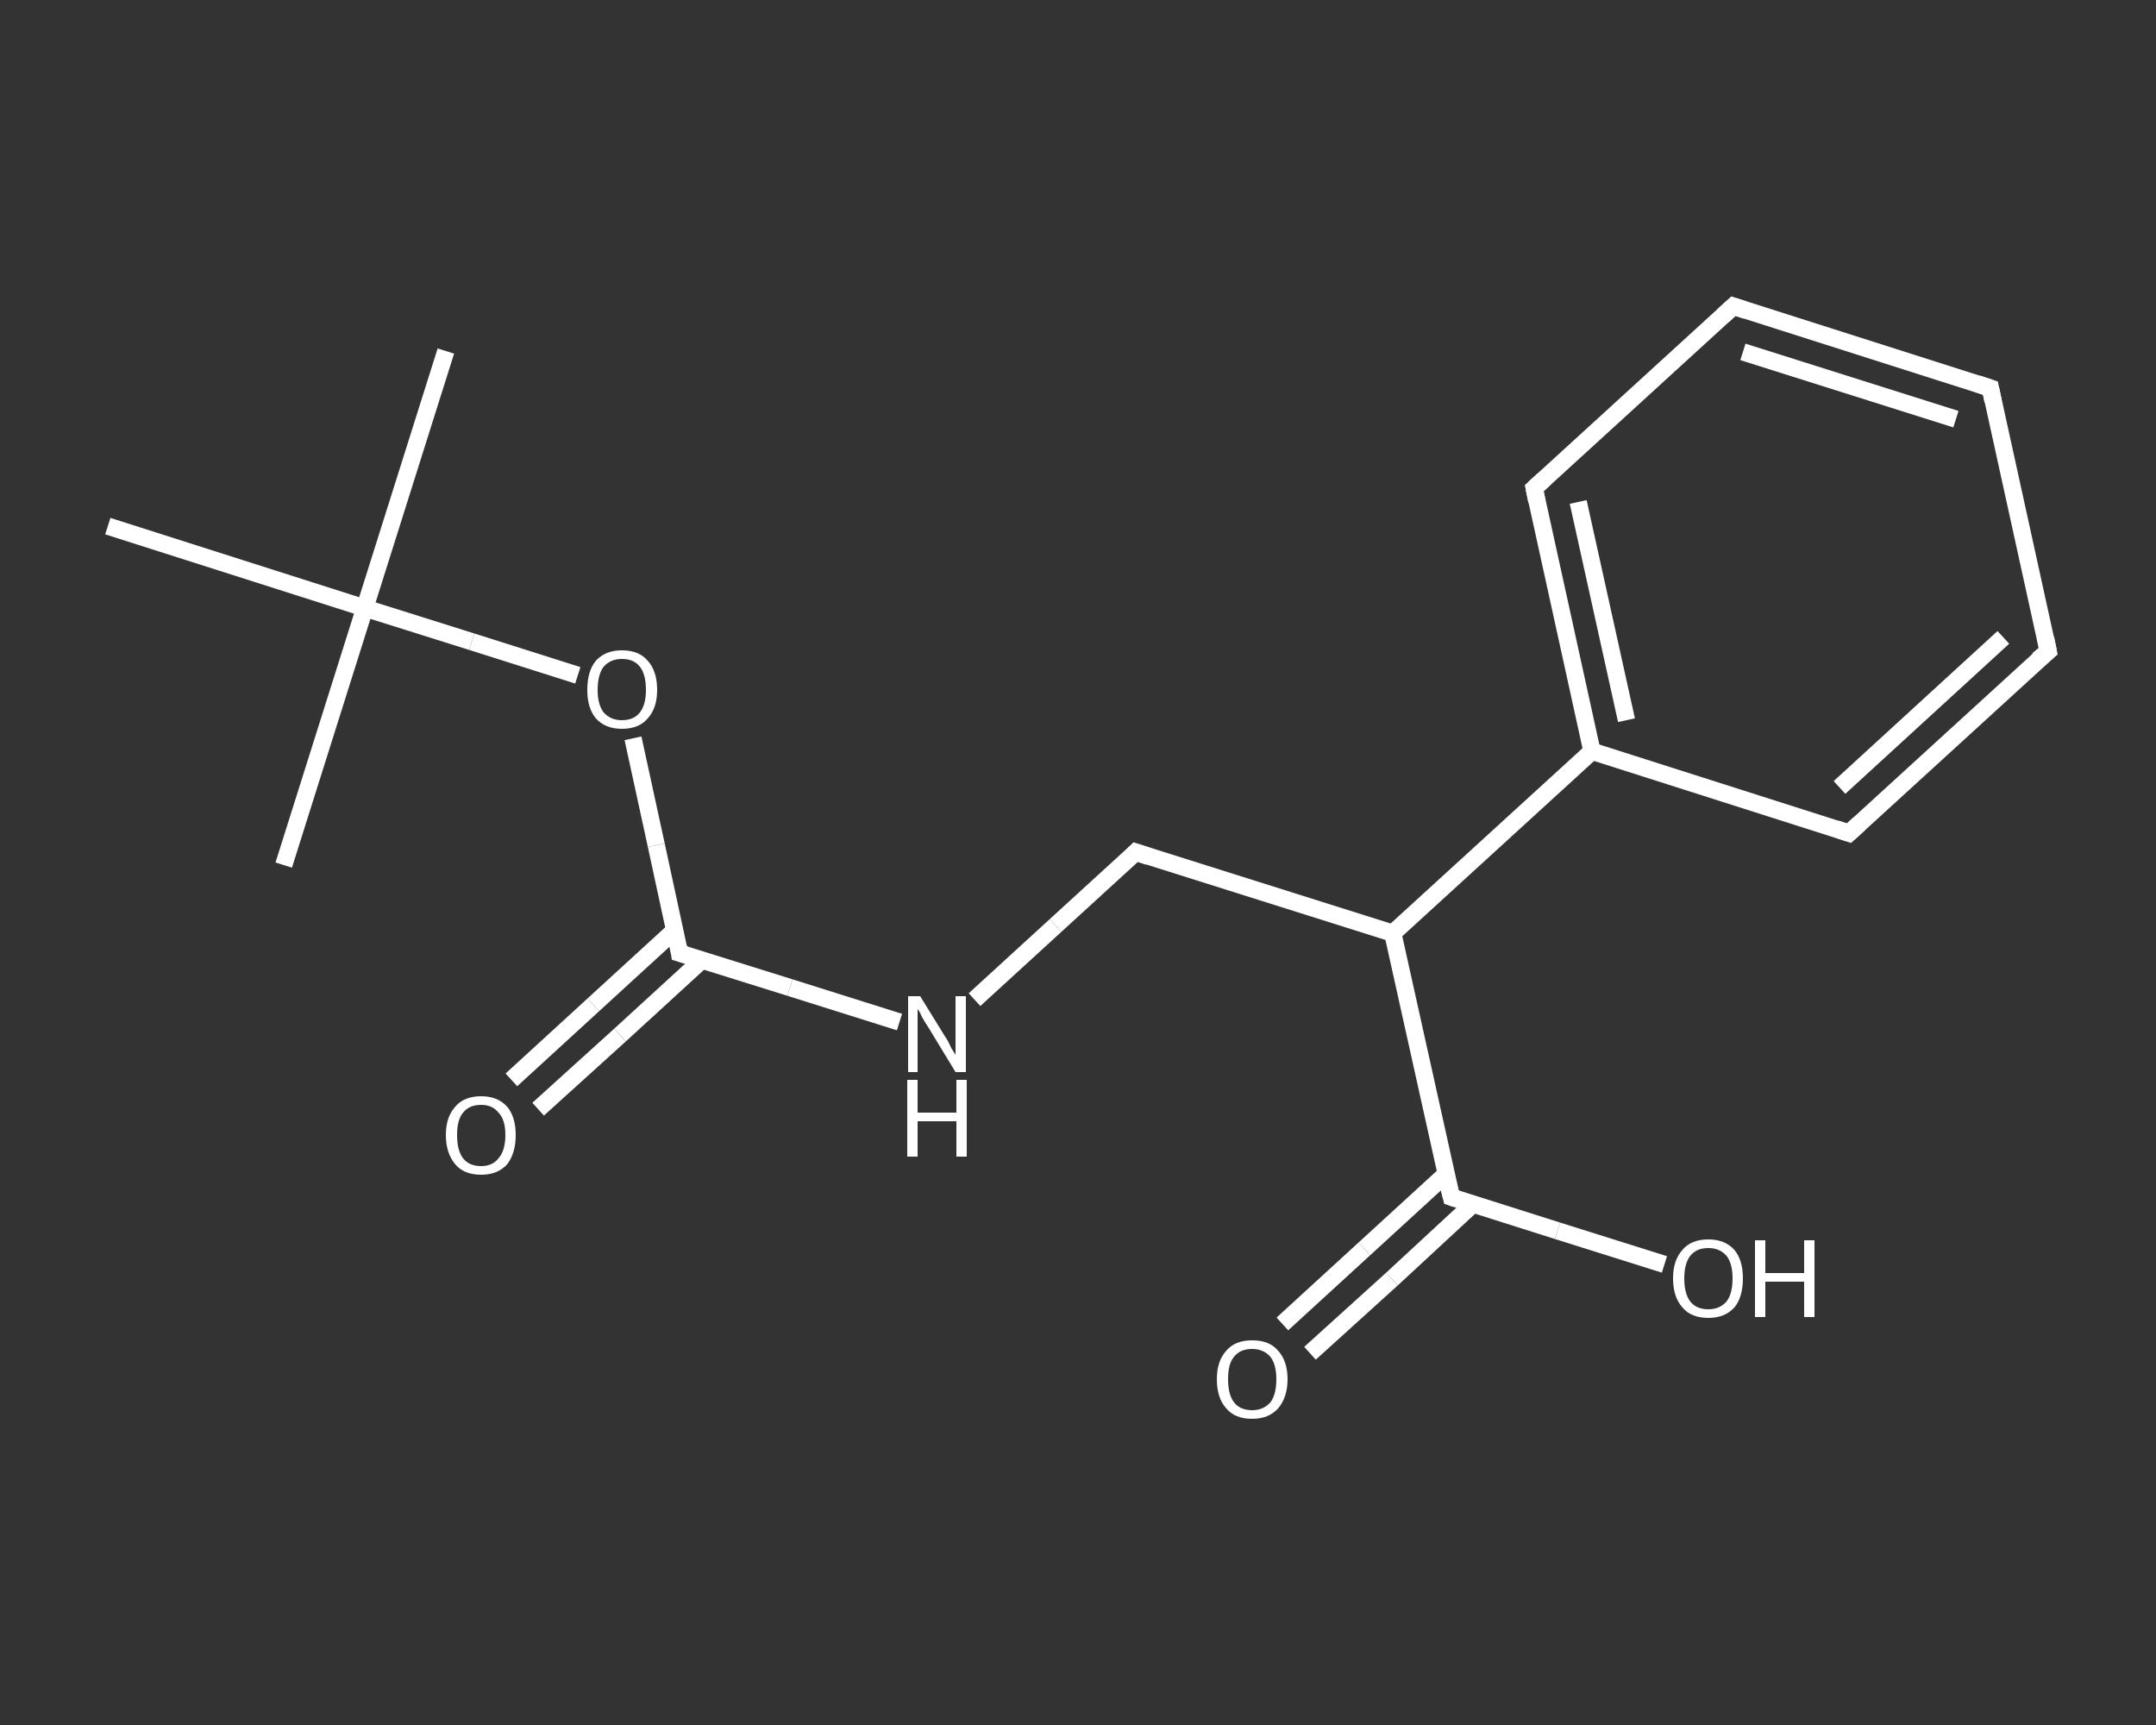 <?xml version='1.0' encoding='iso-8859-1'?>
<svg version='1.1' baseProfile='full'
              xmlns='http://www.w3.org/2000/svg'
                      xmlns:rdkit='http://www.rdkit.org/xml'
                      xmlns:xlink='http://www.w3.org/1999/xlink'
                  xml:space='preserve'
width='250px' height='200px' viewBox='0 0 250 200'>
<rect x="0" y="0" width="250" height="200" fill="#333333" stroke="none"/>
<!-- END OF HEADER -->
<rect style='opacity:1.0;fill:transparent;stroke:none' width='250.0' height='200.0' x='0.0' y='0.0'> </rect>
<path class='bond-0 atom-0 atom-1' d='M 51.7,40.7 L 42.3,70.5' style='fill:none;fill-rule:evenodd;stroke:#FFFFFF;stroke-width:2.0px;stroke-linecap:butt;stroke-linejoin:miter;stroke-opacity:1' />
<path class='bond-1 atom-1 atom-2' d='M 42.3,70.5 L 32.9,100.3' style='fill:none;fill-rule:evenodd;stroke:#FFFFFF;stroke-width:2.0px;stroke-linecap:butt;stroke-linejoin:miter;stroke-opacity:1' />
<path class='bond-2 atom-1 atom-3' d='M 42.3,70.5 L 12.5,61.0' style='fill:none;fill-rule:evenodd;stroke:#FFFFFF;stroke-width:2.0px;stroke-linecap:butt;stroke-linejoin:miter;stroke-opacity:1' />
<path class='bond-3 atom-1 atom-4' d='M 42.3,70.5 L 54.7,74.4' style='fill:none;fill-rule:evenodd;stroke:#FFFFFF;stroke-width:2.0px;stroke-linecap:butt;stroke-linejoin:miter;stroke-opacity:1' />
<path class='bond-3 atom-1 atom-4' d='M 54.7,74.4 L 67.0,78.3' style='fill:none;fill-rule:evenodd;stroke:#FFFFFF;stroke-width:2.0px;stroke-linecap:butt;stroke-linejoin:miter;stroke-opacity:1' />
<path class='bond-4 atom-4 atom-5' d='M 73.4,85.6 L 76.1,98.0' style='fill:none;fill-rule:evenodd;stroke:#FFFFFF;stroke-width:2.0px;stroke-linecap:butt;stroke-linejoin:miter;stroke-opacity:1' />
<path class='bond-4 atom-4 atom-5' d='M 76.1,98.0 L 78.8,110.5' style='fill:none;fill-rule:evenodd;stroke:#FFFFFF;stroke-width:2.0px;stroke-linecap:butt;stroke-linejoin:miter;stroke-opacity:1' />
<path class='bond-5 atom-5 atom-6' d='M 78.3,107.8 L 68.8,116.5' style='fill:none;fill-rule:evenodd;stroke:#FFFFFF;stroke-width:2.0px;stroke-linecap:butt;stroke-linejoin:miter;stroke-opacity:1' />
<path class='bond-5 atom-5 atom-6' d='M 68.8,116.5 L 59.3,125.2' style='fill:none;fill-rule:evenodd;stroke:#FFFFFF;stroke-width:2.0px;stroke-linecap:butt;stroke-linejoin:miter;stroke-opacity:1' />
<path class='bond-5 atom-5 atom-6' d='M 81.4,111.3 L 71.9,120.0' style='fill:none;fill-rule:evenodd;stroke:#FFFFFF;stroke-width:2.0px;stroke-linecap:butt;stroke-linejoin:miter;stroke-opacity:1' />
<path class='bond-5 atom-5 atom-6' d='M 71.9,120.0 L 62.4,128.6' style='fill:none;fill-rule:evenodd;stroke:#FFFFFF;stroke-width:2.0px;stroke-linecap:butt;stroke-linejoin:miter;stroke-opacity:1' />
<path class='bond-6 atom-5 atom-7' d='M 78.8,110.5 L 91.6,114.5' style='fill:none;fill-rule:evenodd;stroke:#FFFFFF;stroke-width:2.0px;stroke-linecap:butt;stroke-linejoin:miter;stroke-opacity:1' />
<path class='bond-6 atom-5 atom-7' d='M 91.6,114.5 L 104.3,118.5' style='fill:none;fill-rule:evenodd;stroke:#FFFFFF;stroke-width:2.0px;stroke-linecap:butt;stroke-linejoin:miter;stroke-opacity:1' />
<path class='bond-7 atom-7 atom-8' d='M 113.0,115.9 L 122.4,107.3' style='fill:none;fill-rule:evenodd;stroke:#FFFFFF;stroke-width:2.0px;stroke-linecap:butt;stroke-linejoin:miter;stroke-opacity:1' />
<path class='bond-7 atom-7 atom-8' d='M 122.4,107.3 L 131.7,98.8' style='fill:none;fill-rule:evenodd;stroke:#FFFFFF;stroke-width:2.0px;stroke-linecap:butt;stroke-linejoin:miter;stroke-opacity:1' />
<path class='bond-8 atom-8 atom-9' d='M 131.7,98.8 L 161.5,108.2' style='fill:none;fill-rule:evenodd;stroke:#FFFFFF;stroke-width:2.0px;stroke-linecap:butt;stroke-linejoin:miter;stroke-opacity:1' />
<path class='bond-9 atom-9 atom-10' d='M 161.5,108.2 L 168.3,138.8' style='fill:none;fill-rule:evenodd;stroke:#FFFFFF;stroke-width:2.0px;stroke-linecap:butt;stroke-linejoin:miter;stroke-opacity:1' />
<path class='bond-10 atom-10 atom-11' d='M 167.7,136.1 L 158.2,144.8' style='fill:none;fill-rule:evenodd;stroke:#FFFFFF;stroke-width:2.0px;stroke-linecap:butt;stroke-linejoin:miter;stroke-opacity:1' />
<path class='bond-10 atom-10 atom-11' d='M 158.2,144.8 L 148.7,153.5' style='fill:none;fill-rule:evenodd;stroke:#FFFFFF;stroke-width:2.0px;stroke-linecap:butt;stroke-linejoin:miter;stroke-opacity:1' />
<path class='bond-10 atom-10 atom-11' d='M 170.8,139.6 L 161.4,148.3' style='fill:none;fill-rule:evenodd;stroke:#FFFFFF;stroke-width:2.0px;stroke-linecap:butt;stroke-linejoin:miter;stroke-opacity:1' />
<path class='bond-10 atom-10 atom-11' d='M 161.4,148.3 L 151.9,156.9' style='fill:none;fill-rule:evenodd;stroke:#FFFFFF;stroke-width:2.0px;stroke-linecap:butt;stroke-linejoin:miter;stroke-opacity:1' />
<path class='bond-11 atom-10 atom-12' d='M 168.3,138.8 L 180.6,142.7' style='fill:none;fill-rule:evenodd;stroke:#FFFFFF;stroke-width:2.0px;stroke-linecap:butt;stroke-linejoin:miter;stroke-opacity:1' />
<path class='bond-11 atom-10 atom-12' d='M 180.6,142.7 L 193.0,146.6' style='fill:none;fill-rule:evenodd;stroke:#FFFFFF;stroke-width:2.0px;stroke-linecap:butt;stroke-linejoin:miter;stroke-opacity:1' />
<path class='bond-12 atom-9 atom-13' d='M 161.5,108.2 L 184.6,87.1' style='fill:none;fill-rule:evenodd;stroke:#FFFFFF;stroke-width:2.0px;stroke-linecap:butt;stroke-linejoin:miter;stroke-opacity:1' />
<path class='bond-13 atom-13 atom-14' d='M 184.6,87.1 L 177.9,56.6' style='fill:none;fill-rule:evenodd;stroke:#FFFFFF;stroke-width:2.0px;stroke-linecap:butt;stroke-linejoin:miter;stroke-opacity:1' />
<path class='bond-13 atom-13 atom-14' d='M 188.6,83.5 L 183.0,58.2' style='fill:none;fill-rule:evenodd;stroke:#FFFFFF;stroke-width:2.0px;stroke-linecap:butt;stroke-linejoin:miter;stroke-opacity:1' />
<path class='bond-14 atom-14 atom-15' d='M 177.9,56.6 L 201.0,35.5' style='fill:none;fill-rule:evenodd;stroke:#FFFFFF;stroke-width:2.0px;stroke-linecap:butt;stroke-linejoin:miter;stroke-opacity:1' />
<path class='bond-15 atom-15 atom-16' d='M 201.0,35.5 L 230.8,45.0' style='fill:none;fill-rule:evenodd;stroke:#FFFFFF;stroke-width:2.0px;stroke-linecap:butt;stroke-linejoin:miter;stroke-opacity:1' />
<path class='bond-15 atom-15 atom-16' d='M 202.1,40.8 L 226.8,48.6' style='fill:none;fill-rule:evenodd;stroke:#FFFFFF;stroke-width:2.0px;stroke-linecap:butt;stroke-linejoin:miter;stroke-opacity:1' />
<path class='bond-16 atom-16 atom-17' d='M 230.8,45.0 L 237.5,75.5' style='fill:none;fill-rule:evenodd;stroke:#FFFFFF;stroke-width:2.0px;stroke-linecap:butt;stroke-linejoin:miter;stroke-opacity:1' />
<path class='bond-17 atom-17 atom-18' d='M 237.5,75.5 L 214.4,96.6' style='fill:none;fill-rule:evenodd;stroke:#FFFFFF;stroke-width:2.0px;stroke-linecap:butt;stroke-linejoin:miter;stroke-opacity:1' />
<path class='bond-17 atom-17 atom-18' d='M 232.3,73.9 L 213.3,91.3' style='fill:none;fill-rule:evenodd;stroke:#FFFFFF;stroke-width:2.0px;stroke-linecap:butt;stroke-linejoin:miter;stroke-opacity:1' />
<path class='bond-18 atom-18 atom-13' d='M 214.4,96.6 L 184.6,87.1' style='fill:none;fill-rule:evenodd;stroke:#FFFFFF;stroke-width:2.0px;stroke-linecap:butt;stroke-linejoin:miter;stroke-opacity:1' />
<path d='M 78.7,109.8 L 78.8,110.5 L 79.5,110.7' style='fill:none;stroke:#FFFFFF;stroke-width:2.0px;stroke-linecap:butt;stroke-linejoin:miter;stroke-opacity:1;' />
<path d='M 131.3,99.2 L 131.7,98.8 L 133.2,99.3' style='fill:none;stroke:#FFFFFF;stroke-width:2.0px;stroke-linecap:butt;stroke-linejoin:miter;stroke-opacity:1;' />
<path d='M 167.9,137.2 L 168.3,138.8 L 168.9,139.0' style='fill:none;stroke:#FFFFFF;stroke-width:2.0px;stroke-linecap:butt;stroke-linejoin:miter;stroke-opacity:1;' />
<path d='M 178.2,58.1 L 177.9,56.6 L 179.0,55.6' style='fill:none;stroke:#FFFFFF;stroke-width:2.0px;stroke-linecap:butt;stroke-linejoin:miter;stroke-opacity:1;' />
<path d='M 199.8,36.6 L 201.0,35.5 L 202.5,36.0' style='fill:none;stroke:#FFFFFF;stroke-width:2.0px;stroke-linecap:butt;stroke-linejoin:miter;stroke-opacity:1;' />
<path d='M 229.3,44.5 L 230.8,45.0 L 231.1,46.5' style='fill:none;stroke:#FFFFFF;stroke-width:2.0px;stroke-linecap:butt;stroke-linejoin:miter;stroke-opacity:1;' />
<path d='M 237.2,74.0 L 237.5,75.5 L 236.3,76.5' style='fill:none;stroke:#FFFFFF;stroke-width:2.0px;stroke-linecap:butt;stroke-linejoin:miter;stroke-opacity:1;' />
<path d='M 215.6,95.5 L 214.4,96.6 L 212.9,96.1' style='fill:none;stroke:#FFFFFF;stroke-width:2.0px;stroke-linecap:butt;stroke-linejoin:miter;stroke-opacity:1;' />
<path class='atom-4' d='M 68.1 80.0
Q 68.1 77.8, 69.1 76.6
Q 70.2 75.4, 72.1 75.4
Q 74.1 75.4, 75.1 76.6
Q 76.2 77.8, 76.2 80.0
Q 76.2 82.1, 75.1 83.3
Q 74.1 84.5, 72.1 84.5
Q 70.2 84.5, 69.1 83.3
Q 68.1 82.1, 68.1 80.0
M 72.1 83.5
Q 73.5 83.5, 74.2 82.6
Q 74.9 81.7, 74.9 80.0
Q 74.9 78.2, 74.2 77.3
Q 73.5 76.4, 72.1 76.4
Q 70.8 76.4, 70.0 77.3
Q 69.3 78.2, 69.3 80.0
Q 69.3 81.7, 70.0 82.6
Q 70.8 83.5, 72.1 83.5
' fill='#FFFFFF'/>
<path class='atom-6' d='M 51.7 131.6
Q 51.7 129.5, 52.8 128.3
Q 53.8 127.1, 55.8 127.1
Q 57.7 127.1, 58.8 128.3
Q 59.8 129.5, 59.8 131.6
Q 59.8 133.7, 58.8 135.0
Q 57.7 136.2, 55.8 136.2
Q 53.8 136.2, 52.8 135.0
Q 51.7 133.7, 51.7 131.6
M 55.8 135.2
Q 57.1 135.2, 57.8 134.3
Q 58.6 133.4, 58.6 131.6
Q 58.6 129.8, 57.8 129.0
Q 57.1 128.1, 55.8 128.1
Q 54.4 128.1, 53.7 129.0
Q 53.0 129.8, 53.0 131.6
Q 53.0 133.4, 53.7 134.3
Q 54.4 135.2, 55.8 135.2
' fill='#FFFFFF'/>
<path class='atom-7' d='M 106.7 115.5
L 109.6 120.2
Q 109.9 120.6, 110.3 121.5
Q 110.8 122.3, 110.8 122.3
L 110.8 115.5
L 112.0 115.5
L 112.0 124.3
L 110.8 124.3
L 107.7 119.2
Q 107.3 118.6, 106.9 117.9
Q 106.6 117.2, 106.4 117.0
L 106.4 124.3
L 105.3 124.3
L 105.3 115.5
L 106.7 115.5
' fill='#FFFFFF'/>
<path class='atom-7' d='M 105.2 125.2
L 106.4 125.2
L 106.4 129.0
L 110.9 129.0
L 110.9 125.2
L 112.1 125.2
L 112.1 134.1
L 110.9 134.1
L 110.9 130.0
L 106.4 130.0
L 106.4 134.1
L 105.2 134.1
L 105.2 125.2
' fill='#FFFFFF'/>
<path class='atom-11' d='M 141.1 159.9
Q 141.1 157.8, 142.2 156.6
Q 143.2 155.4, 145.2 155.4
Q 147.2 155.4, 148.2 156.6
Q 149.3 157.8, 149.3 159.9
Q 149.3 162.0, 148.2 163.3
Q 147.1 164.5, 145.2 164.5
Q 143.2 164.5, 142.2 163.3
Q 141.1 162.1, 141.1 159.9
M 145.2 163.5
Q 146.5 163.5, 147.3 162.6
Q 148.0 161.7, 148.0 159.9
Q 148.0 158.2, 147.3 157.3
Q 146.5 156.4, 145.2 156.4
Q 143.8 156.4, 143.1 157.3
Q 142.4 158.1, 142.4 159.9
Q 142.4 161.7, 143.1 162.6
Q 143.8 163.5, 145.2 163.5
' fill='#FFFFFF'/>
<path class='atom-12' d='M 194.0 148.2
Q 194.0 146.1, 195.1 144.9
Q 196.1 143.7, 198.1 143.7
Q 200.0 143.7, 201.1 144.9
Q 202.1 146.1, 202.1 148.2
Q 202.1 150.4, 201.1 151.6
Q 200.0 152.8, 198.1 152.8
Q 196.1 152.8, 195.1 151.6
Q 194.0 150.4, 194.0 148.2
M 198.1 151.8
Q 199.4 151.8, 200.2 150.9
Q 200.9 150.0, 200.9 148.2
Q 200.9 146.5, 200.2 145.6
Q 199.4 144.7, 198.1 144.7
Q 196.7 144.7, 196.0 145.6
Q 195.3 146.5, 195.3 148.2
Q 195.3 150.0, 196.0 150.9
Q 196.7 151.8, 198.1 151.8
' fill='#FFFFFF'/>
<path class='atom-12' d='M 203.5 143.8
L 204.7 143.8
L 204.7 147.6
L 209.2 147.6
L 209.2 143.8
L 210.4 143.8
L 210.4 152.7
L 209.2 152.7
L 209.2 148.6
L 204.7 148.6
L 204.7 152.7
L 203.5 152.7
L 203.5 143.8
' fill='#FFFFFF'/>
</svg>
